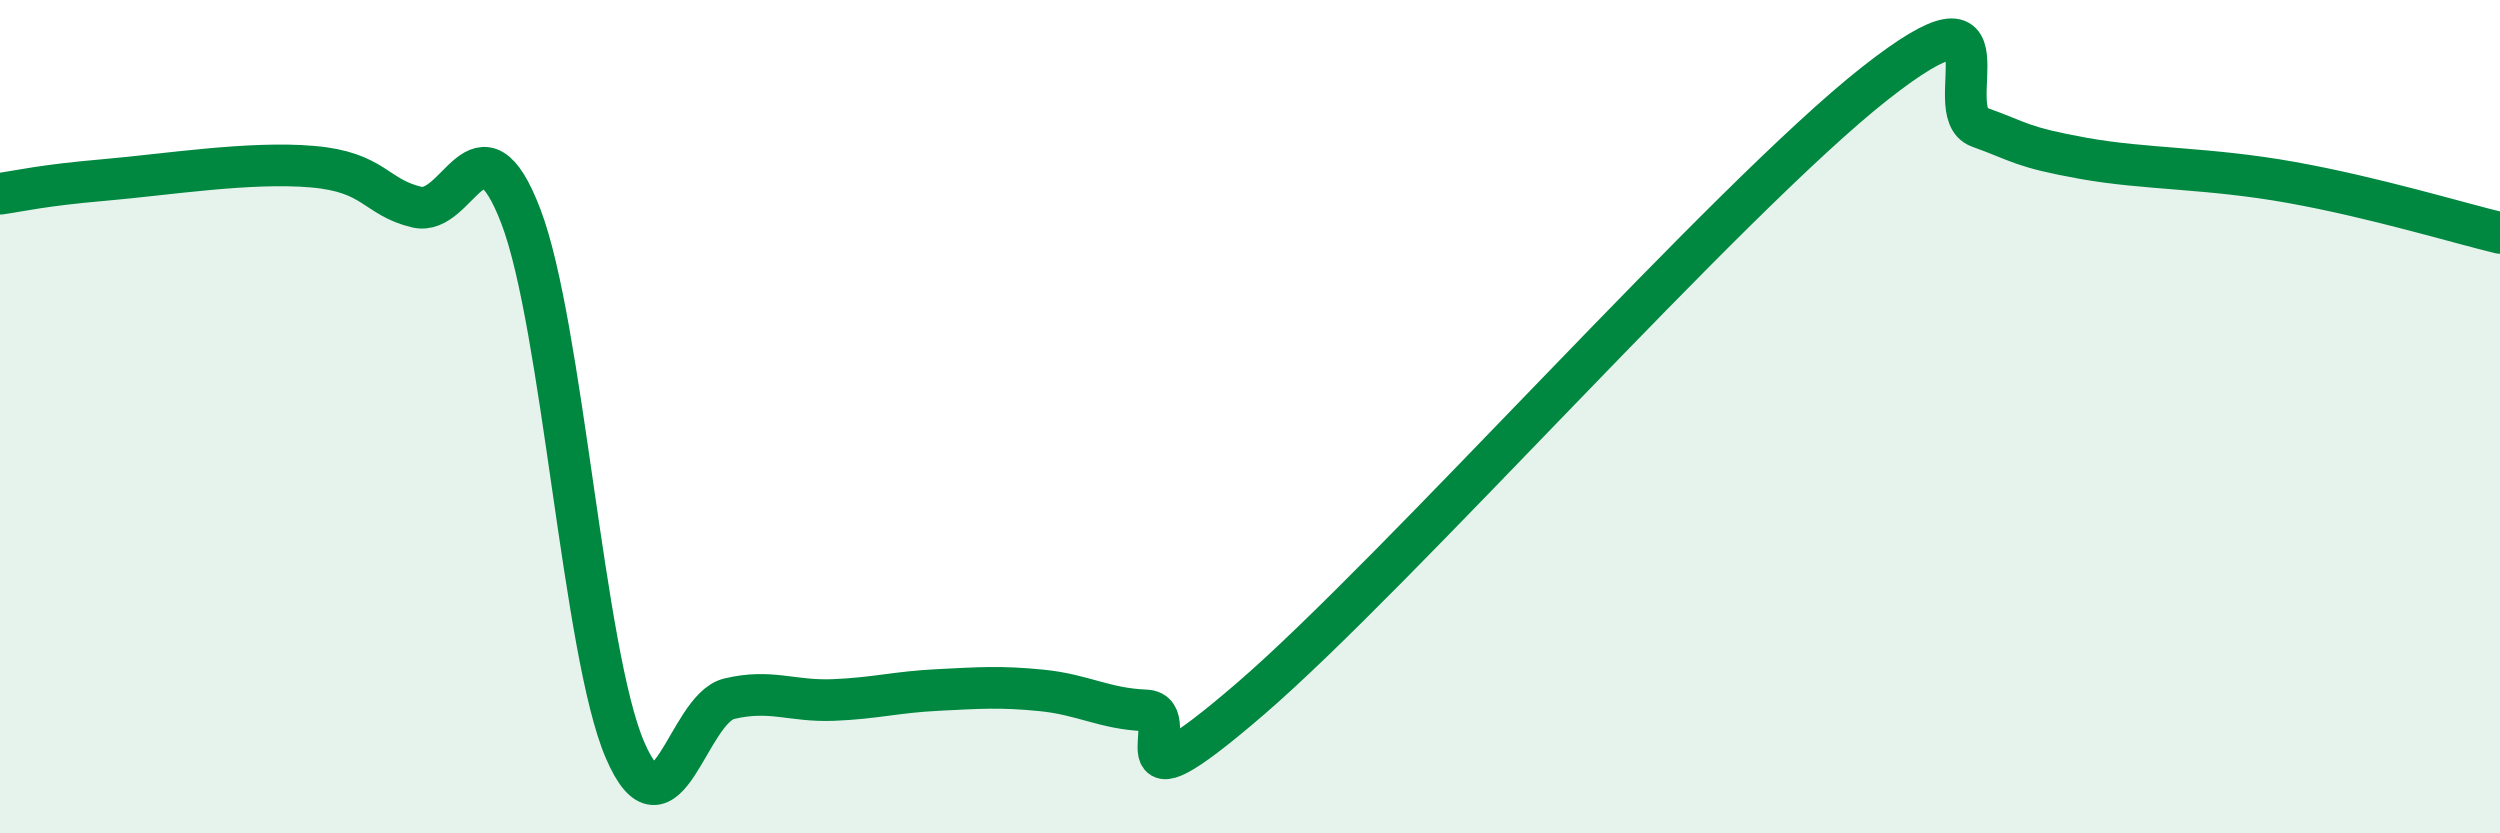 
    <svg width="60" height="20" viewBox="0 0 60 20" xmlns="http://www.w3.org/2000/svg">
      <path
        d="M 0,4.65 C 0.5,4.58 1,4.45 2.5,4.32 C 4,4.19 6,3.87 7.5,4 C 9,4.13 9,4.73 10,4.97 C 11,5.21 11.5,2.58 12.5,5.19 C 13.5,7.8 14,15.68 15,18 C 16,20.32 16.5,17.01 17.5,16.77 C 18.5,16.53 19,16.84 20,16.8 C 21,16.76 21.5,16.61 22.5,16.56 C 23.5,16.51 24,16.47 25,16.57 C 26,16.67 26.5,17.01 27.5,17.05 C 28.5,17.09 26.5,19.79 30,16.78 C 33.5,13.77 41.5,4.75 45,2 C 48.5,-0.75 46.5,2.69 47.5,3.05 C 48.5,3.41 48.5,3.53 50,3.8 C 51.5,4.07 53,4.02 55,4.38 C 57,4.74 59,5.35 60,5.59L60 20L0 20Z"
        fill="#008740"
        opacity="0.1"
        stroke-linecap="round"
        stroke-linejoin="round"
      />
      <path
        d="M 0,4.65 C 0.5,4.58 1,4.45 2.5,4.32 C 4,4.19 6,3.87 7.5,4 C 9,4.13 9,4.73 10,4.97 C 11,5.21 11.5,2.58 12.5,5.19 C 13.5,7.8 14,15.68 15,18 C 16,20.32 16.5,17.01 17.5,16.77 C 18.5,16.53 19,16.84 20,16.8 C 21,16.76 21.5,16.61 22.5,16.56 C 23.5,16.51 24,16.47 25,16.57 C 26,16.67 26.5,17.01 27.5,17.05 C 28.5,17.09 26.5,19.79 30,16.78 C 33.5,13.77 41.5,4.75 45,2 C 48.5,-0.75 46.5,2.69 47.5,3.05 C 48.5,3.41 48.5,3.53 50,3.8 C 51.5,4.07 53,4.02 55,4.38 C 57,4.74 59,5.35 60,5.59"
        stroke="#008740"
        stroke-width="1"
        fill="none"
        stroke-linecap="round"
        stroke-linejoin="round"
      />
    </svg>
  
